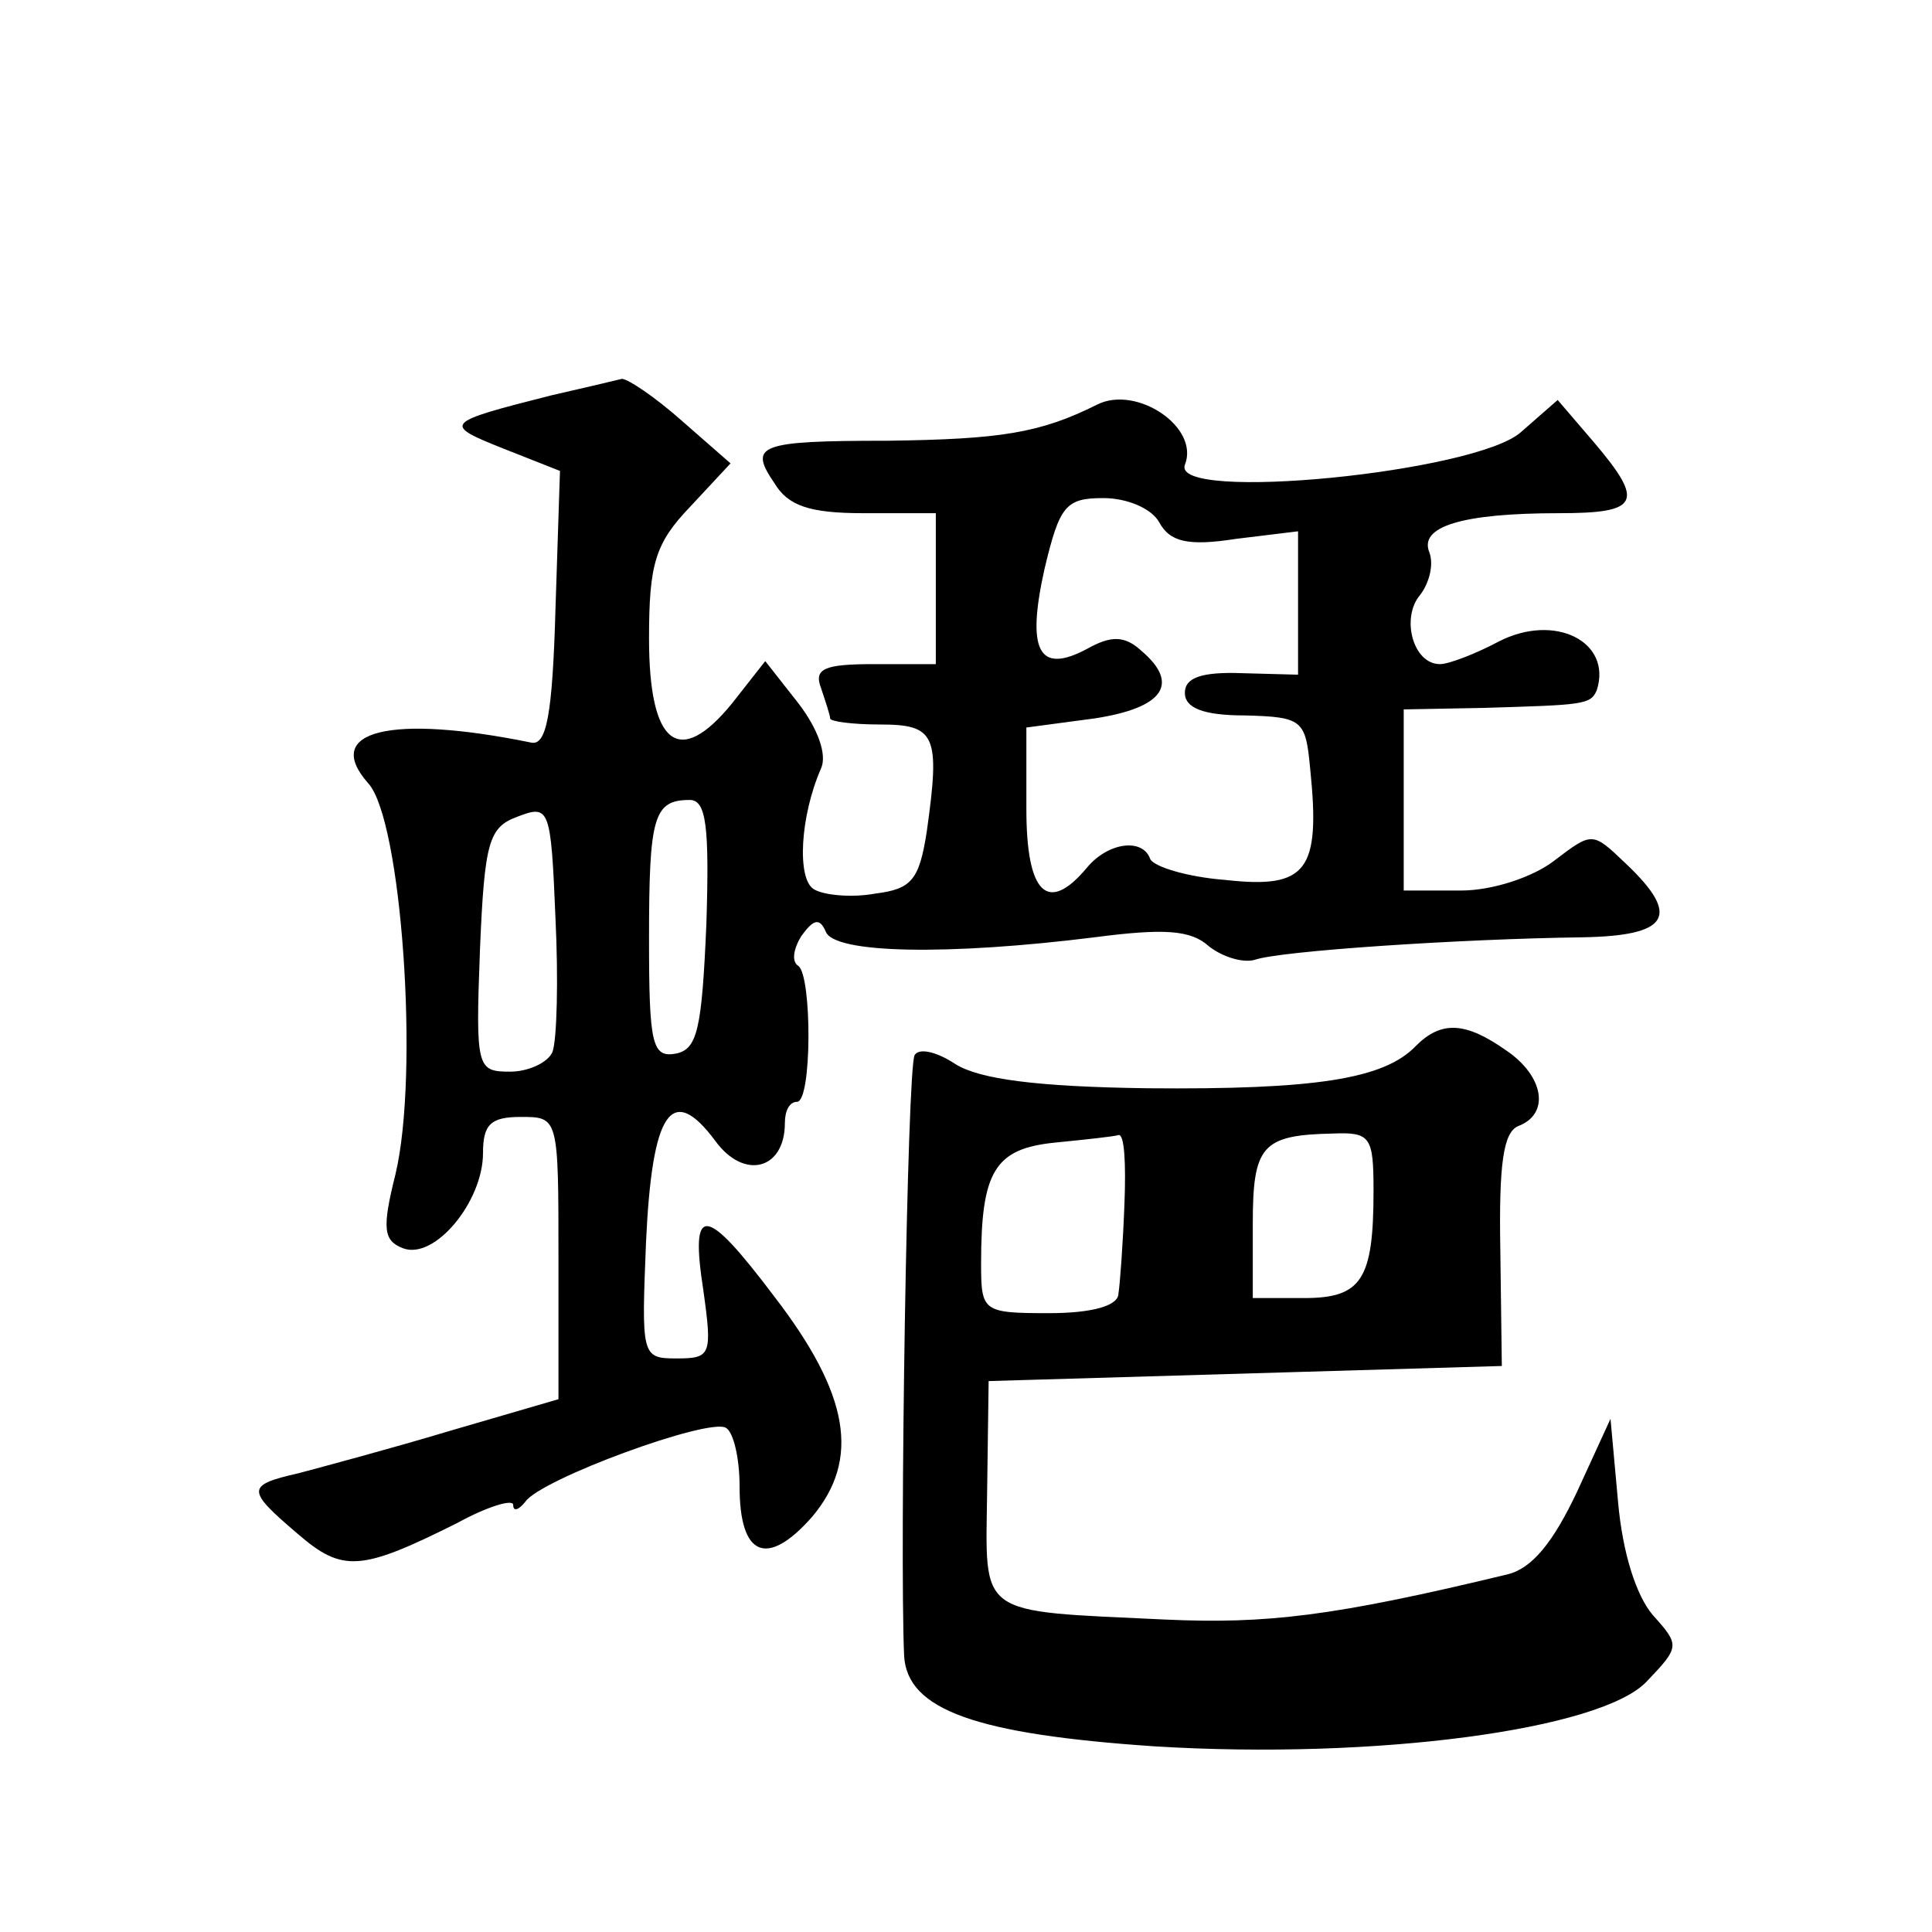 <?xml version="1.0" standalone="no"?>
<!DOCTYPE svg PUBLIC "-//W3C//DTD SVG 20010904//EN"
 "http://www.w3.org/TR/2001/REC-SVG-20010904/DTD/svg10.dtd">
<svg version="1.0" xmlns="http://www.w3.org/2000/svg"
 width="128pt" height="128pt" viewBox="0 0 128 128"
 preserveAspectRatio="xMidYMid meet">
<g transform="translate(0,128) scale(0.1,-0.1)"
fill="#0" stroke="none">
<path d="M365 1018 c-71 -18 -72 -19 -32 -35 l38 -15 -3 -92 c-2 -70 -6 -90 -16
-88 -93 19 -139 8 -108 -27 22 -24 34 -192 18 -259 -9 -36 -8 -44 5 -49 21 -8 53
31 53 63 0 19 5 24 25 24 25 0 25 0 25 -94 l0 -93 -72 -21 c-40 -12 -85 -24 -100
-28 -35 -8 -35 -11 -1 -40 30 -26 42 -25 106 7 20 11 37 16 37 12 0 -5 4 -3 8 2
10 15 122 56 133 49 5 -3 9 -20 9 -39 0 -46 18 -54 48 -20 32 38 25 81 -25 146
-46 61 -56 62 -47 4 6 -43 5 -45 -18 -45 -23 0 -23 2 -20 77 4 87 17 106 46 67
19 -26 46 -19 46 12 0 8 3 14 8 14 10 0 10 83 1 90 -5 3 -3 12 2 20 8 11 12 12
16 3 5 -15 82 -16 178 -4 46 6 64 5 76 -6 9 -7 22 -11 30 -9 16 6 138 14 217 15
58 1 66 14 29 49 -22 21 -22 21 -47 2 -14 -11 -41 -20 -62 -20 l-38 0 0 60 0 60
53 1 c66 2 71 2 75 12 10 32 -28 51 -65 32 -15 -8 -33 -15 -39 -15 -18 0 -26 31
-13 46 6 8 9 20 6 28 -7 17 21 26 86 26 53 0 57 7 23 47 l-24 28 -24 -21 c-29 -27
-232 -47 -223 -22 10 25 -32 53 -58 40 -38 -19 -64 -23 -139 -24 -86 0 -92 -3 -75
-28 9 -15 23 -20 59 -20 l48 0 0 -50 0 -50 -41 0 c-33 0 -40 -3 -35 -16 3 -9 6
-18 6 -20 0 -2 15 -4 33 -4 37 0 40 -7 31 -71 -5 -32 -10 -38 -34 -41 -16 -3 -35
-1 -41 3 -11 7 -9 48 5 80 4 9 -2 26 -15 43 l-22 28 -22 -28 c-35 -43 -55 -28 -55
43 0 49 4 63 27 87 l27 29 -32 28 c-18 16 -36 28 -40 28 -4 -1 -25 -6 -47 -11z
m403 -84 c7 -13 19 -16 51 -11 l41 5 0 -48 0 -47 -37 1 c-27 1 -38 -3 -38 -13 0
-10 12 -15 40 -15 38 -1 40 -3 43 -35 7 -68 -2 -80 -56 -74 -26 2 -48 9 -50 14
-5 14 -28 11 -42 -6 -26 -31 -40 -17 -40 39 l0 54 45 6 c46 7 57 23 31 45 -11 10
-20 10 -36 1 -32 -17 -40 -1 -28 53 10 42 14 47 39 47 16 0 32 -7 37 -16z m-402
-351 c-3 -7 -16 -13 -28 -13 -22 0 -23 2 -20 81 3 72 6 81 25 88 21 8 22 6 25 -67
2 -41 1 -81 -2 -89z m102 85 c-3 -70 -6 -83 -20 -86 -16 -3 -18 6 -18 76 0 81 3
92 27 92 11 0 13 -18 11 -82z M938 587 c-21 -22 -67 -29 -178 -28 -73 1 -111 6
-127 16 -12 8 -24 11 -27 6 -5 -7 -10 -330 -7 -398 2 -36 48 -52 166 -60 146 -9
296 11 326 43 22 23 22 24 4 44 -11 13 -20 41 -23 75 l-5 55 -22 -48 c-16 -34 -30
-51 -46 -55 -116 -28 -160 -33 -227 -30 -126 6 -119 1 -118 85 l1 73 170 5 170
5 -1 77 c-1 57 2 78 12 82 21 8 17 33 -8 50 -27 19 -43 20 -60 3z m-193 -104 c-1
-27 -3 -54 -4 -60 0 -8 -17 -13 -46 -13 -44 0 -45 1 -45 33 0 61 9 76 49 80 20
2 39 4 42 5 4 1 5 -19 4 -45z m165 8 c0 -59 -8 -71 -46 -71 l-34 0 0 49 c0 52 6
59 53 60 25 1 27 -2 27 -38z"/>
</g>
</svg>
